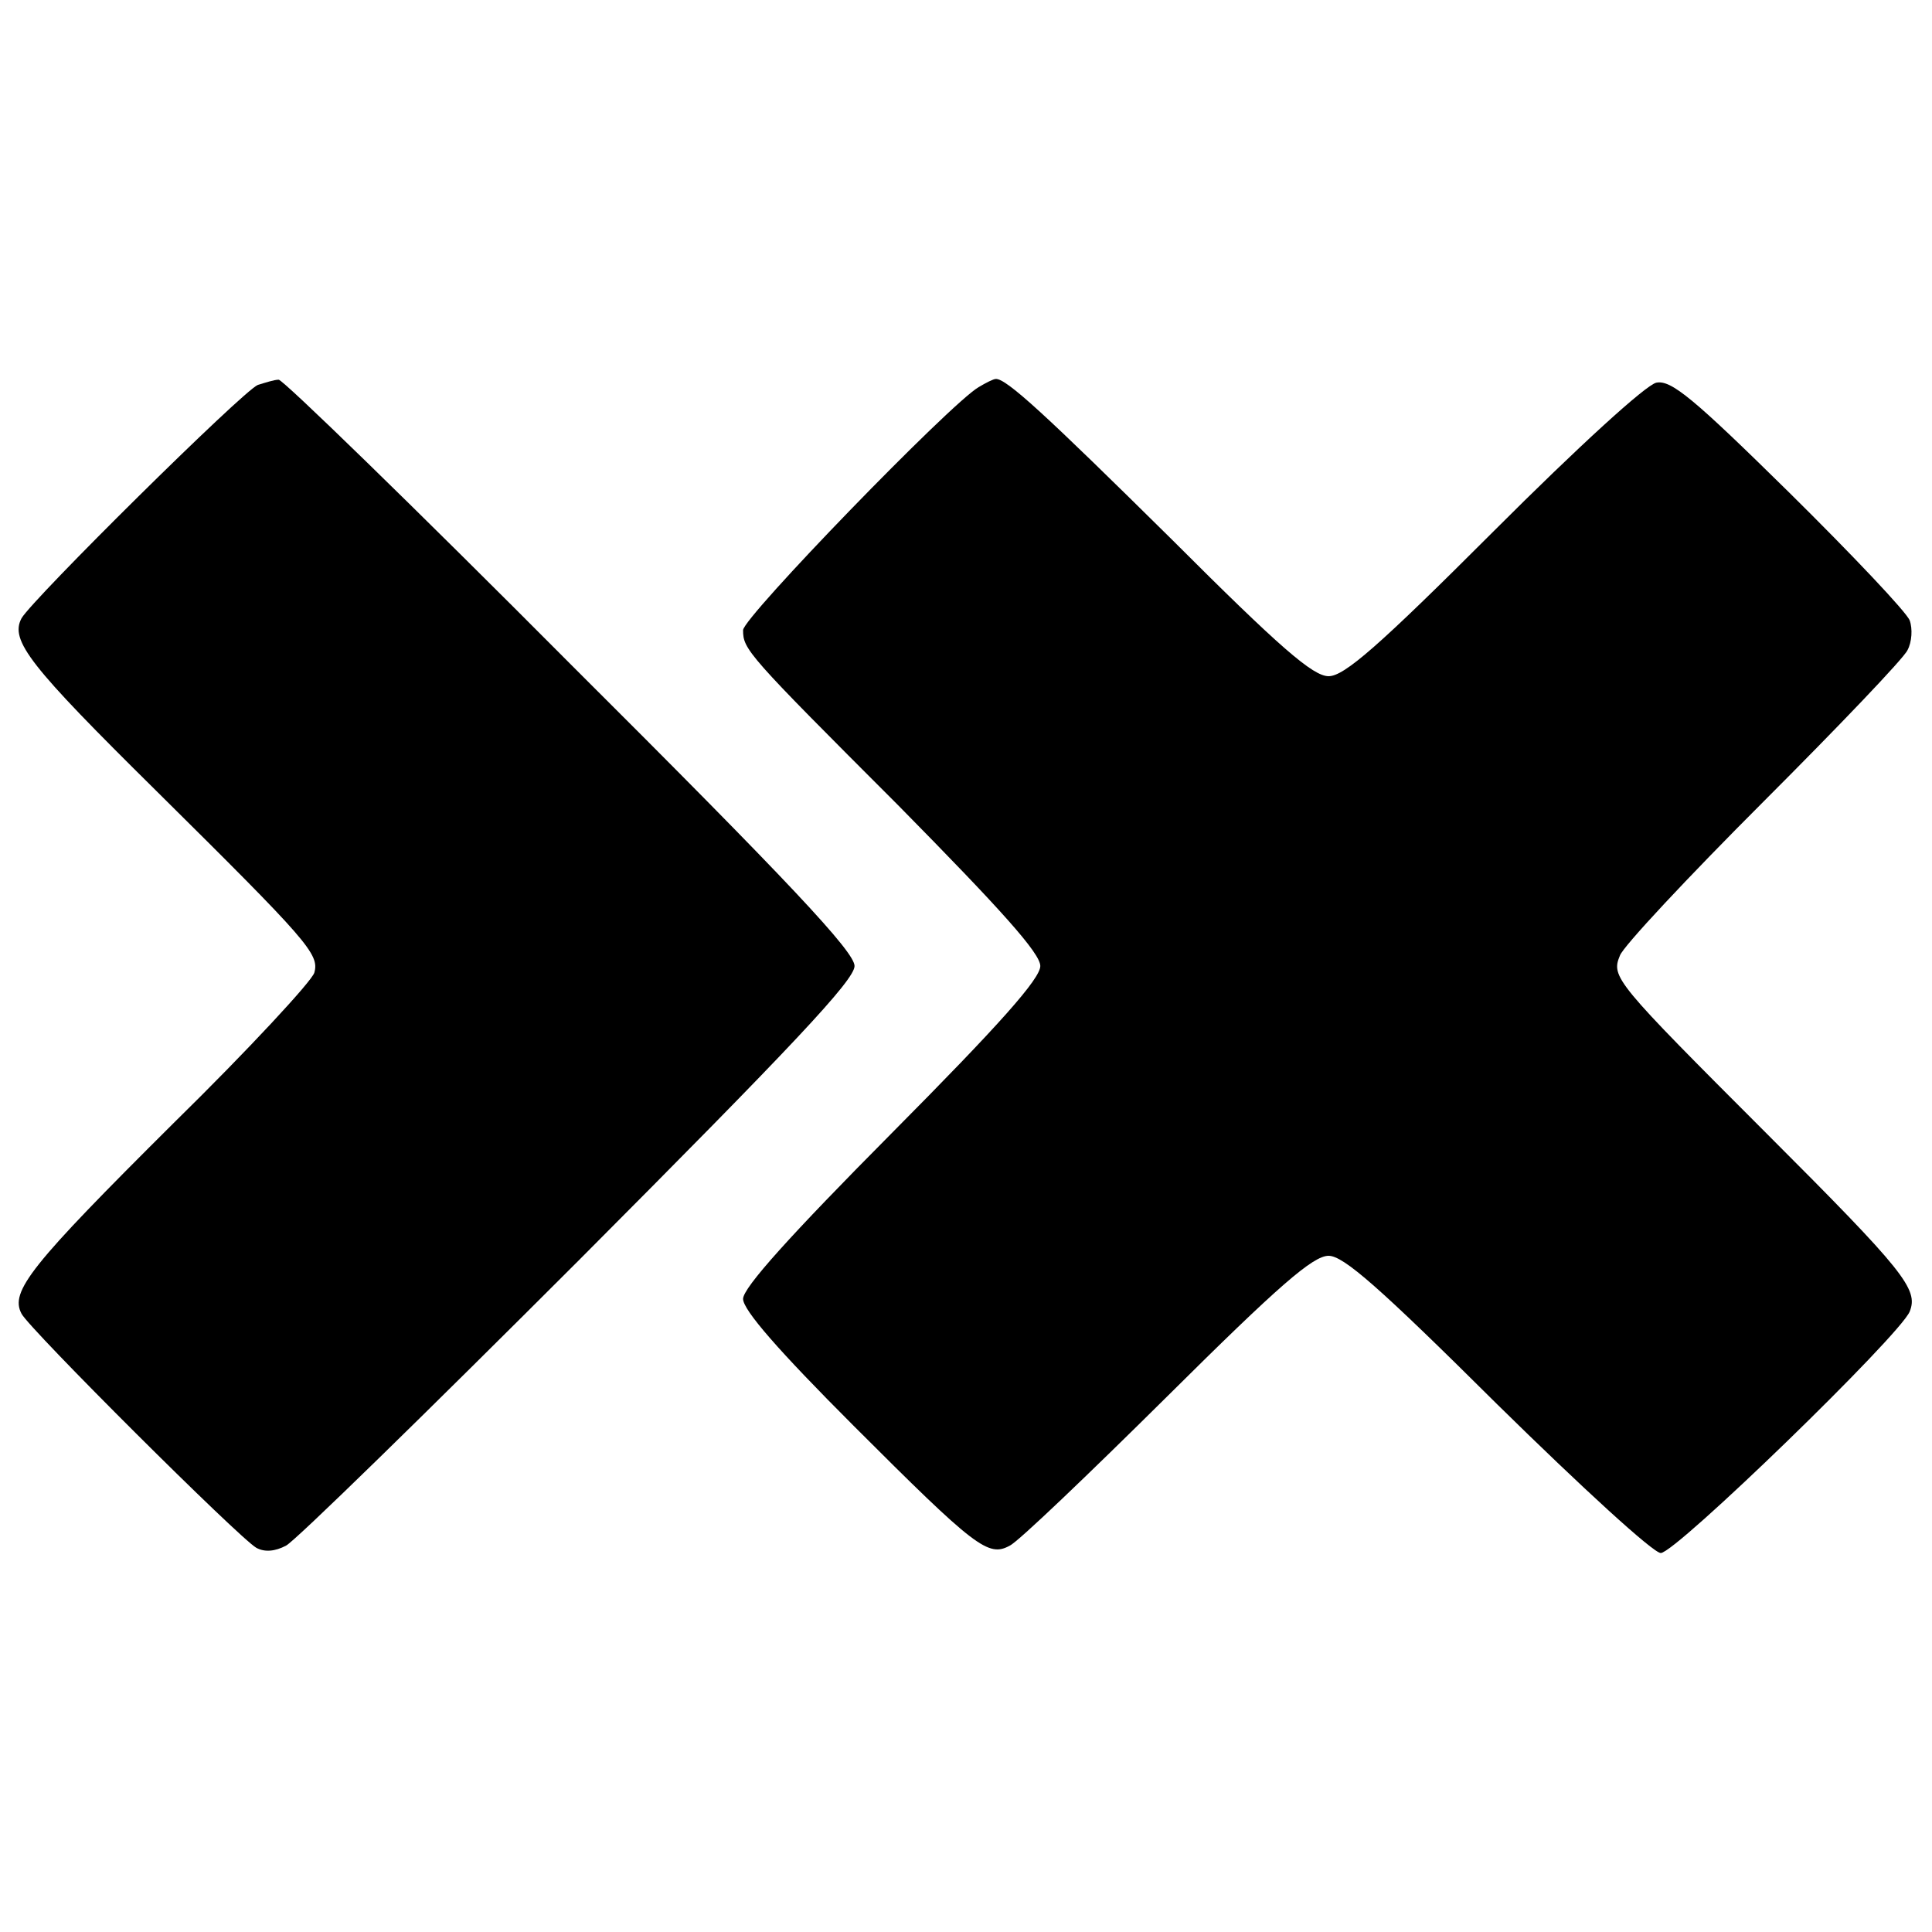<?xml version="1.0" standalone="no"?>
<!DOCTYPE svg PUBLIC "-//W3C//DTD SVG 20010904//EN"
 "http://www.w3.org/TR/2001/REC-SVG-20010904/DTD/svg10.dtd">
<svg version="1.0" xmlns="http://www.w3.org/2000/svg"
 width="260pt" height="260pt" viewBox="0 0 260 260"
 preserveAspectRatio="xMidYMid meet">
<g transform="translate(0,260) scale(0.1,-0.1)"
fill="#000000" stroke="none">
<path d="M347 2082 c-20 -8 -303 -288 -318 -314 -16 -30 11 -64 181 -232 205
-203 220 -220 213 -245 -3 -11 -88 -103 -190 -203 -192 -191 -220 -226 -204
-256 11 -21 293 -302 316 -315 11 -6 25 -5 40 3 12 6 189 179 394 384 287 288
371 377 371 396 0 19 -86 111 -383 407 -210 211 -387 383 -392 382 -6 0 -18
-4 -28 -7z"/>
<path d="M1317 2079 c-38 -22 -317 -310 -317 -327 0 -26 5 -32 209 -236 139
-141 191 -199 191 -216 0 -17 -54 -78 -200 -225 -137 -138 -200 -208 -200
-223 0 -15 48 -70 149 -171 164 -164 181 -177 210 -161 11 5 106 96 211 200
151 150 197 190 218 190 20 0 68 -42 227 -200 115 -113 210 -200 220 -200 20
0 322 293 335 325 12 30 -7 54 -192 239 -205 205 -210 211 -198 240 4 12 91
105 193 207 101 101 189 193 194 204 6 11 7 29 3 40 -4 11 -77 88 -162 172
-129 127 -159 152 -179 148 -14 -3 -104 -85 -219 -200 -155 -155 -201 -195
-222 -195 -21 0 -65 38 -211 184 -170 168 -223 217 -237 216 -3 0 -13 -5 -23
-11z"/>
</g>
</svg>
